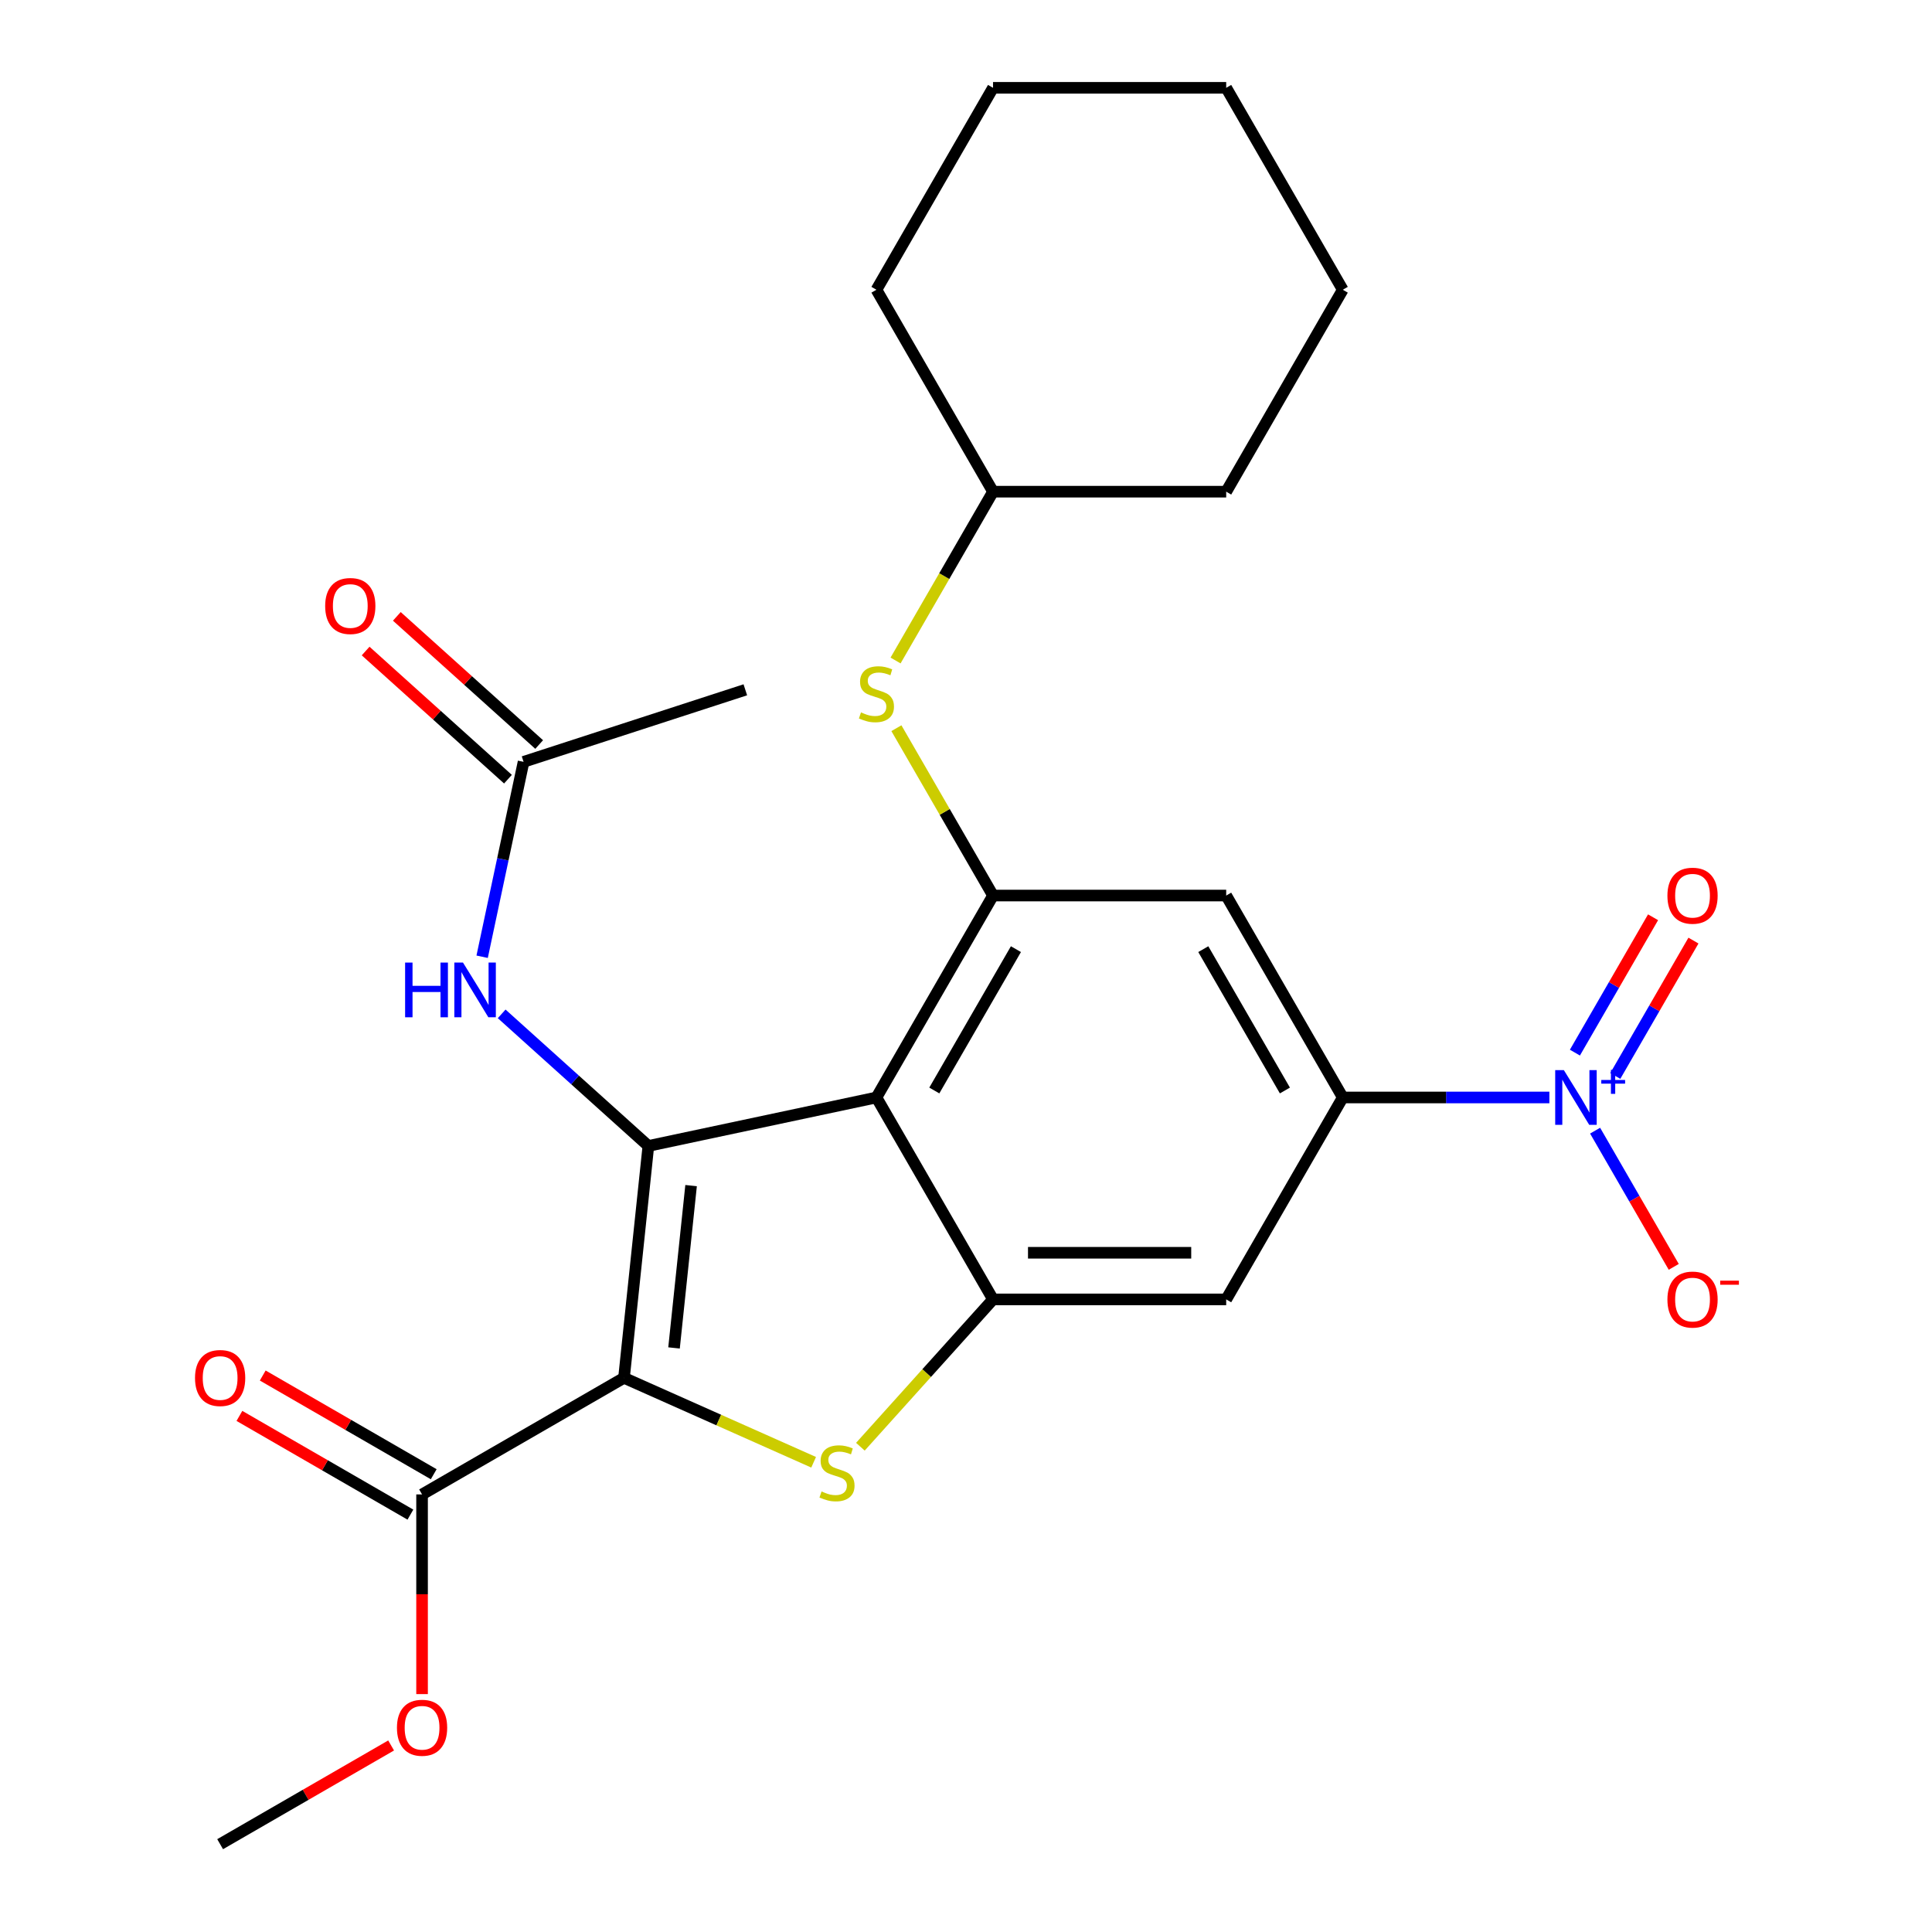 <?xml version='1.0' encoding='iso-8859-1'?>
<svg version='1.1' baseProfile='full'
              xmlns='http://www.w3.org/2000/svg'
                      xmlns:rdkit='http://www.rdkit.org/xml'
                      xmlns:xlink='http://www.w3.org/1999/xlink'
                  xml:space='preserve'
width='1000px' height='1000px' viewBox='0 0 1000 1000'>
<!-- END OF HEADER -->
<rect style='opacity:1.0;fill:#FFFFFF;stroke:none' width='1000' height='1000' x='0' y='0'> </rect>
<path class='bond-0' d='M 322.978,713.169 L 335.593,593.142' style='fill:none;fill-rule:evenodd;stroke:#000000;stroke-width:6px;stroke-linecap:butt;stroke-linejoin:miter;stroke-opacity:1' />
<path class='bond-0' d='M 348.875,697.688 L 357.706,613.669' style='fill:none;fill-rule:evenodd;stroke:#000000;stroke-width:6px;stroke-linecap:butt;stroke-linejoin:miter;stroke-opacity:1' />
<path class='bond-2' d='M 322.978,713.169 L 372.056,735.02' style='fill:none;fill-rule:evenodd;stroke:#000000;stroke-width:6px;stroke-linecap:butt;stroke-linejoin:miter;stroke-opacity:1' />
<path class='bond-2' d='M 372.056,735.02 L 421.135,756.871' style='fill:none;fill-rule:evenodd;stroke:#CCCC00;stroke-width:6px;stroke-linecap:butt;stroke-linejoin:miter;stroke-opacity:1' />
<path class='bond-7' d='M 322.978,713.169 L 218.459,773.513' style='fill:none;fill-rule:evenodd;stroke:#000000;stroke-width:6px;stroke-linecap:butt;stroke-linejoin:miter;stroke-opacity:1' />
<path class='bond-1' d='M 335.593,593.142 L 453.644,568.05' style='fill:none;fill-rule:evenodd;stroke:#000000;stroke-width:6px;stroke-linecap:butt;stroke-linejoin:miter;stroke-opacity:1' />
<path class='bond-9' d='M 335.593,593.142 L 297.627,558.958' style='fill:none;fill-rule:evenodd;stroke:#000000;stroke-width:6px;stroke-linecap:butt;stroke-linejoin:miter;stroke-opacity:1' />
<path class='bond-9' d='M 297.627,558.958 L 259.661,524.773' style='fill:none;fill-rule:evenodd;stroke:#0000FF;stroke-width:6px;stroke-linecap:butt;stroke-linejoin:miter;stroke-opacity:1' />
<path class='bond-5' d='M 453.644,568.05 L 513.988,463.531' style='fill:none;fill-rule:evenodd;stroke:#000000;stroke-width:6px;stroke-linecap:butt;stroke-linejoin:miter;stroke-opacity:1' />
<path class='bond-5' d='M 483.599,564.441 L 525.84,491.277' style='fill:none;fill-rule:evenodd;stroke:#000000;stroke-width:6px;stroke-linecap:butt;stroke-linejoin:miter;stroke-opacity:1' />
<path class='bond-26' d='M 453.644,568.05 L 513.988,672.569' style='fill:none;fill-rule:evenodd;stroke:#000000;stroke-width:6px;stroke-linecap:butt;stroke-linejoin:miter;stroke-opacity:1' />
<path class='bond-3' d='M 445.329,748.822 L 479.658,710.695' style='fill:none;fill-rule:evenodd;stroke:#CCCC00;stroke-width:6px;stroke-linecap:butt;stroke-linejoin:miter;stroke-opacity:1' />
<path class='bond-3' d='M 479.658,710.695 L 513.988,672.569' style='fill:none;fill-rule:evenodd;stroke:#000000;stroke-width:6px;stroke-linecap:butt;stroke-linejoin:miter;stroke-opacity:1' />
<path class='bond-8' d='M 513.988,672.569 L 634.676,672.569' style='fill:none;fill-rule:evenodd;stroke:#000000;stroke-width:6px;stroke-linecap:butt;stroke-linejoin:miter;stroke-opacity:1' />
<path class='bond-8' d='M 532.091,648.431 L 616.573,648.431' style='fill:none;fill-rule:evenodd;stroke:#000000;stroke-width:6px;stroke-linecap:butt;stroke-linejoin:miter;stroke-opacity:1' />
<path class='bond-4' d='M 801.951,568.05 L 748.486,568.05' style='fill:none;fill-rule:evenodd;stroke:#0000FF;stroke-width:6px;stroke-linecap:butt;stroke-linejoin:miter;stroke-opacity:1' />
<path class='bond-4' d='M 748.486,568.05 L 695.02,568.05' style='fill:none;fill-rule:evenodd;stroke:#000000;stroke-width:6px;stroke-linecap:butt;stroke-linejoin:miter;stroke-opacity:1' />
<path class='bond-13' d='M 825.626,585.227 L 845.977,620.477' style='fill:none;fill-rule:evenodd;stroke:#0000FF;stroke-width:6px;stroke-linecap:butt;stroke-linejoin:miter;stroke-opacity:1' />
<path class='bond-13' d='M 845.977,620.477 L 866.329,655.727' style='fill:none;fill-rule:evenodd;stroke:#FF0000;stroke-width:6px;stroke-linecap:butt;stroke-linejoin:miter;stroke-opacity:1' />
<path class='bond-14' d='M 836.077,556.907 L 856.302,521.877' style='fill:none;fill-rule:evenodd;stroke:#0000FF;stroke-width:6px;stroke-linecap:butt;stroke-linejoin:miter;stroke-opacity:1' />
<path class='bond-14' d='M 856.302,521.877 L 876.527,486.846' style='fill:none;fill-rule:evenodd;stroke:#FF0000;stroke-width:6px;stroke-linecap:butt;stroke-linejoin:miter;stroke-opacity:1' />
<path class='bond-14' d='M 815.174,544.838 L 835.398,509.808' style='fill:none;fill-rule:evenodd;stroke:#0000FF;stroke-width:6px;stroke-linecap:butt;stroke-linejoin:miter;stroke-opacity:1' />
<path class='bond-14' d='M 835.398,509.808 L 855.623,474.778' style='fill:none;fill-rule:evenodd;stroke:#FF0000;stroke-width:6px;stroke-linecap:butt;stroke-linejoin:miter;stroke-opacity:1' />
<path class='bond-10' d='M 513.988,463.531 L 634.676,463.531' style='fill:none;fill-rule:evenodd;stroke:#000000;stroke-width:6px;stroke-linecap:butt;stroke-linejoin:miter;stroke-opacity:1' />
<path class='bond-11' d='M 513.988,463.531 L 488.982,420.22' style='fill:none;fill-rule:evenodd;stroke:#000000;stroke-width:6px;stroke-linecap:butt;stroke-linejoin:miter;stroke-opacity:1' />
<path class='bond-11' d='M 488.982,420.22 L 463.977,376.909' style='fill:none;fill-rule:evenodd;stroke:#CCCC00;stroke-width:6px;stroke-linecap:butt;stroke-linejoin:miter;stroke-opacity:1' />
<path class='bond-6' d='M 695.02,568.05 L 634.676,672.569' style='fill:none;fill-rule:evenodd;stroke:#000000;stroke-width:6px;stroke-linecap:butt;stroke-linejoin:miter;stroke-opacity:1' />
<path class='bond-27' d='M 695.02,568.05 L 634.676,463.531' style='fill:none;fill-rule:evenodd;stroke:#000000;stroke-width:6px;stroke-linecap:butt;stroke-linejoin:miter;stroke-opacity:1' />
<path class='bond-27' d='M 665.065,564.441 L 622.824,491.277' style='fill:none;fill-rule:evenodd;stroke:#000000;stroke-width:6px;stroke-linecap:butt;stroke-linejoin:miter;stroke-opacity:1' />
<path class='bond-15' d='M 224.493,763.061 L 180.242,737.513' style='fill:none;fill-rule:evenodd;stroke:#000000;stroke-width:6px;stroke-linecap:butt;stroke-linejoin:miter;stroke-opacity:1' />
<path class='bond-15' d='M 180.242,737.513 L 135.991,711.965' style='fill:none;fill-rule:evenodd;stroke:#FF0000;stroke-width:6px;stroke-linecap:butt;stroke-linejoin:miter;stroke-opacity:1' />
<path class='bond-15' d='M 212.424,783.965 L 168.173,758.417' style='fill:none;fill-rule:evenodd;stroke:#000000;stroke-width:6px;stroke-linecap:butt;stroke-linejoin:miter;stroke-opacity:1' />
<path class='bond-15' d='M 168.173,758.417 L 123.922,732.869' style='fill:none;fill-rule:evenodd;stroke:#FF0000;stroke-width:6px;stroke-linecap:butt;stroke-linejoin:miter;stroke-opacity:1' />
<path class='bond-17' d='M 218.459,773.513 L 218.459,825.189' style='fill:none;fill-rule:evenodd;stroke:#000000;stroke-width:6px;stroke-linecap:butt;stroke-linejoin:miter;stroke-opacity:1' />
<path class='bond-17' d='M 218.459,825.189 L 218.459,876.864' style='fill:none;fill-rule:evenodd;stroke:#FF0000;stroke-width:6px;stroke-linecap:butt;stroke-linejoin:miter;stroke-opacity:1' />
<path class='bond-12' d='M 249.555,495.209 L 260.276,444.772' style='fill:none;fill-rule:evenodd;stroke:#0000FF;stroke-width:6px;stroke-linecap:butt;stroke-linejoin:miter;stroke-opacity:1' />
<path class='bond-12' d='M 260.276,444.772 L 270.997,394.335' style='fill:none;fill-rule:evenodd;stroke:#000000;stroke-width:6px;stroke-linecap:butt;stroke-linejoin:miter;stroke-opacity:1' />
<path class='bond-18' d='M 463.538,341.874 L 488.763,298.183' style='fill:none;fill-rule:evenodd;stroke:#CCCC00;stroke-width:6px;stroke-linecap:butt;stroke-linejoin:miter;stroke-opacity:1' />
<path class='bond-18' d='M 488.763,298.183 L 513.988,254.493' style='fill:none;fill-rule:evenodd;stroke:#000000;stroke-width:6px;stroke-linecap:butt;stroke-linejoin:miter;stroke-opacity:1' />
<path class='bond-16' d='M 279.072,385.366 L 242.237,352.199' style='fill:none;fill-rule:evenodd;stroke:#000000;stroke-width:6px;stroke-linecap:butt;stroke-linejoin:miter;stroke-opacity:1' />
<path class='bond-16' d='M 242.237,352.199 L 205.401,319.032' style='fill:none;fill-rule:evenodd;stroke:#FF0000;stroke-width:6px;stroke-linecap:butt;stroke-linejoin:miter;stroke-opacity:1' />
<path class='bond-16' d='M 262.921,403.304 L 226.085,370.137' style='fill:none;fill-rule:evenodd;stroke:#000000;stroke-width:6px;stroke-linecap:butt;stroke-linejoin:miter;stroke-opacity:1' />
<path class='bond-16' d='M 226.085,370.137 L 189.249,336.97' style='fill:none;fill-rule:evenodd;stroke:#FF0000;stroke-width:6px;stroke-linecap:butt;stroke-linejoin:miter;stroke-opacity:1' />
<path class='bond-19' d='M 270.997,394.335 L 385.778,357.04' style='fill:none;fill-rule:evenodd;stroke:#000000;stroke-width:6px;stroke-linecap:butt;stroke-linejoin:miter;stroke-opacity:1' />
<path class='bond-20' d='M 202.441,903.449 L 158.191,928.997' style='fill:none;fill-rule:evenodd;stroke:#FF0000;stroke-width:6px;stroke-linecap:butt;stroke-linejoin:miter;stroke-opacity:1' />
<path class='bond-20' d='M 158.191,928.997 L 113.94,954.545' style='fill:none;fill-rule:evenodd;stroke:#000000;stroke-width:6px;stroke-linecap:butt;stroke-linejoin:miter;stroke-opacity:1' />
<path class='bond-21' d='M 513.988,254.493 L 634.676,254.493' style='fill:none;fill-rule:evenodd;stroke:#000000;stroke-width:6px;stroke-linecap:butt;stroke-linejoin:miter;stroke-opacity:1' />
<path class='bond-22' d='M 513.988,254.493 L 453.644,149.974' style='fill:none;fill-rule:evenodd;stroke:#000000;stroke-width:6px;stroke-linecap:butt;stroke-linejoin:miter;stroke-opacity:1' />
<path class='bond-24' d='M 634.676,254.493 L 695.02,149.974' style='fill:none;fill-rule:evenodd;stroke:#000000;stroke-width:6px;stroke-linecap:butt;stroke-linejoin:miter;stroke-opacity:1' />
<path class='bond-23' d='M 453.644,149.974 L 513.988,45.455' style='fill:none;fill-rule:evenodd;stroke:#000000;stroke-width:6px;stroke-linecap:butt;stroke-linejoin:miter;stroke-opacity:1' />
<path class='bond-25' d='M 513.988,45.455 L 634.676,45.455' style='fill:none;fill-rule:evenodd;stroke:#000000;stroke-width:6px;stroke-linecap:butt;stroke-linejoin:miter;stroke-opacity:1' />
<path class='bond-28' d='M 695.02,149.974 L 634.676,45.455' style='fill:none;fill-rule:evenodd;stroke:#000000;stroke-width:6px;stroke-linecap:butt;stroke-linejoin:miter;stroke-opacity:1' />
<path  class='atom-3' d='M 425.232 771.977
Q 425.552 772.097, 426.872 772.657
Q 428.192 773.217, 429.632 773.577
Q 431.112 773.897, 432.552 773.897
Q 435.232 773.897, 436.792 772.617
Q 438.352 771.297, 438.352 769.017
Q 438.352 767.457, 437.552 766.497
Q 436.792 765.537, 435.592 765.017
Q 434.392 764.497, 432.392 763.897
Q 429.872 763.137, 428.352 762.417
Q 426.872 761.697, 425.792 760.177
Q 424.752 758.657, 424.752 756.097
Q 424.752 752.537, 427.152 750.337
Q 429.592 748.137, 434.392 748.137
Q 437.672 748.137, 441.392 749.697
L 440.472 752.777
Q 437.072 751.377, 434.512 751.377
Q 431.752 751.377, 430.232 752.537
Q 428.712 753.657, 428.752 755.617
Q 428.752 757.137, 429.512 758.057
Q 430.312 758.977, 431.432 759.497
Q 432.592 760.017, 434.512 760.617
Q 437.072 761.417, 438.592 762.217
Q 440.112 763.017, 441.192 764.657
Q 442.312 766.257, 442.312 769.017
Q 442.312 772.937, 439.672 775.057
Q 437.072 777.137, 432.712 777.137
Q 430.192 777.137, 428.272 776.577
Q 426.392 776.057, 424.152 775.137
L 425.232 771.977
' fill='#CCCC00'/>
<path  class='atom-5' d='M 809.448 553.89
L 818.728 568.89
Q 819.648 570.37, 821.128 573.05
Q 822.608 575.73, 822.688 575.89
L 822.688 553.89
L 826.448 553.89
L 826.448 582.21
L 822.568 582.21
L 812.608 565.81
Q 811.448 563.89, 810.208 561.69
Q 809.008 559.49, 808.648 558.81
L 808.648 582.21
L 804.968 582.21
L 804.968 553.89
L 809.448 553.89
' fill='#0000FF'/>
<path  class='atom-5' d='M 828.824 558.994
L 833.814 558.994
L 833.814 553.741
L 836.032 553.741
L 836.032 558.994
L 841.153 558.994
L 841.153 560.895
L 836.032 560.895
L 836.032 566.175
L 833.814 566.175
L 833.814 560.895
L 828.824 560.895
L 828.824 558.994
' fill='#0000FF'/>
<path  class='atom-10' d='M 209.684 498.226
L 213.524 498.226
L 213.524 510.266
L 228.004 510.266
L 228.004 498.226
L 231.844 498.226
L 231.844 526.546
L 228.004 526.546
L 228.004 513.466
L 213.524 513.466
L 213.524 526.546
L 209.684 526.546
L 209.684 498.226
' fill='#0000FF'/>
<path  class='atom-10' d='M 239.644 498.226
L 248.924 513.226
Q 249.844 514.706, 251.324 517.386
Q 252.804 520.066, 252.884 520.226
L 252.884 498.226
L 256.644 498.226
L 256.644 526.546
L 252.764 526.546
L 242.804 510.146
Q 241.644 508.226, 240.404 506.026
Q 239.204 503.826, 238.844 503.146
L 238.844 526.546
L 235.164 526.546
L 235.164 498.226
L 239.644 498.226
' fill='#0000FF'/>
<path  class='atom-12' d='M 445.644 368.732
Q 445.964 368.852, 447.284 369.412
Q 448.604 369.972, 450.044 370.332
Q 451.524 370.652, 452.964 370.652
Q 455.644 370.652, 457.204 369.372
Q 458.764 368.052, 458.764 365.772
Q 458.764 364.212, 457.964 363.252
Q 457.204 362.292, 456.004 361.772
Q 454.804 361.252, 452.804 360.652
Q 450.284 359.892, 448.764 359.172
Q 447.284 358.452, 446.204 356.932
Q 445.164 355.412, 445.164 352.852
Q 445.164 349.292, 447.564 347.092
Q 450.004 344.892, 454.804 344.892
Q 458.084 344.892, 461.804 346.452
L 460.884 349.532
Q 457.484 348.132, 454.924 348.132
Q 452.164 348.132, 450.644 349.292
Q 449.124 350.412, 449.164 352.372
Q 449.164 353.892, 449.924 354.812
Q 450.724 355.732, 451.844 356.252
Q 453.004 356.772, 454.924 357.372
Q 457.484 358.172, 459.004 358.972
Q 460.524 359.772, 461.604 361.412
Q 462.724 363.012, 462.724 365.772
Q 462.724 369.692, 460.084 371.812
Q 457.484 373.892, 453.124 373.892
Q 450.604 373.892, 448.684 373.332
Q 446.804 372.812, 444.564 371.892
L 445.644 368.732
' fill='#CCCC00'/>
<path  class='atom-14' d='M 863.052 672.649
Q 863.052 665.849, 866.412 662.049
Q 869.772 658.249, 876.052 658.249
Q 882.332 658.249, 885.692 662.049
Q 889.052 665.849, 889.052 672.649
Q 889.052 679.529, 885.652 683.449
Q 882.252 687.329, 876.052 687.329
Q 869.812 687.329, 866.412 683.449
Q 863.052 679.569, 863.052 672.649
M 876.052 684.129
Q 880.372 684.129, 882.692 681.249
Q 885.052 678.329, 885.052 672.649
Q 885.052 667.089, 882.692 664.289
Q 880.372 661.449, 876.052 661.449
Q 871.732 661.449, 869.372 664.249
Q 867.052 667.049, 867.052 672.649
Q 867.052 678.369, 869.372 681.249
Q 871.732 684.129, 876.052 684.129
' fill='#FF0000'/>
<path  class='atom-14' d='M 890.372 662.871
L 900.061 662.871
L 900.061 664.983
L 890.372 664.983
L 890.372 662.871
' fill='#FF0000'/>
<path  class='atom-15' d='M 863.052 463.611
Q 863.052 456.811, 866.412 453.011
Q 869.772 449.211, 876.052 449.211
Q 882.332 449.211, 885.692 453.011
Q 889.052 456.811, 889.052 463.611
Q 889.052 470.491, 885.652 474.411
Q 882.252 478.291, 876.052 478.291
Q 869.812 478.291, 866.412 474.411
Q 863.052 470.531, 863.052 463.611
M 876.052 475.091
Q 880.372 475.091, 882.692 472.211
Q 885.052 469.291, 885.052 463.611
Q 885.052 458.051, 882.692 455.251
Q 880.372 452.411, 876.052 452.411
Q 871.732 452.411, 869.372 455.211
Q 867.052 458.011, 867.052 463.611
Q 867.052 469.331, 869.372 472.211
Q 871.732 475.091, 876.052 475.091
' fill='#FF0000'/>
<path  class='atom-16' d='M 100.94 713.249
Q 100.94 706.449, 104.3 702.649
Q 107.66 698.849, 113.94 698.849
Q 120.22 698.849, 123.58 702.649
Q 126.94 706.449, 126.94 713.249
Q 126.94 720.129, 123.54 724.049
Q 120.14 727.929, 113.94 727.929
Q 107.7 727.929, 104.3 724.049
Q 100.94 720.169, 100.94 713.249
M 113.94 724.729
Q 118.26 724.729, 120.58 721.849
Q 122.94 718.929, 122.94 713.249
Q 122.94 707.689, 120.58 704.889
Q 118.26 702.049, 113.94 702.049
Q 109.62 702.049, 107.26 704.849
Q 104.94 707.649, 104.94 713.249
Q 104.94 718.969, 107.26 721.849
Q 109.62 724.729, 113.94 724.729
' fill='#FF0000'/>
<path  class='atom-17' d='M 168.308 313.659
Q 168.308 306.859, 171.668 303.059
Q 175.028 299.259, 181.308 299.259
Q 187.588 299.259, 190.948 303.059
Q 194.308 306.859, 194.308 313.659
Q 194.308 320.539, 190.908 324.459
Q 187.508 328.339, 181.308 328.339
Q 175.068 328.339, 171.668 324.459
Q 168.308 320.579, 168.308 313.659
M 181.308 325.139
Q 185.628 325.139, 187.948 322.259
Q 190.308 319.339, 190.308 313.659
Q 190.308 308.099, 187.948 305.299
Q 185.628 302.459, 181.308 302.459
Q 176.988 302.459, 174.628 305.259
Q 172.308 308.059, 172.308 313.659
Q 172.308 319.379, 174.628 322.259
Q 176.988 325.139, 181.308 325.139
' fill='#FF0000'/>
<path  class='atom-18' d='M 205.459 894.281
Q 205.459 887.481, 208.819 883.681
Q 212.179 879.881, 218.459 879.881
Q 224.739 879.881, 228.099 883.681
Q 231.459 887.481, 231.459 894.281
Q 231.459 901.161, 228.059 905.081
Q 224.659 908.961, 218.459 908.961
Q 212.219 908.961, 208.819 905.081
Q 205.459 901.201, 205.459 894.281
M 218.459 905.761
Q 222.779 905.761, 225.099 902.881
Q 227.459 899.961, 227.459 894.281
Q 227.459 888.721, 225.099 885.921
Q 222.779 883.081, 218.459 883.081
Q 214.139 883.081, 211.779 885.881
Q 209.459 888.681, 209.459 894.281
Q 209.459 900.001, 211.779 902.881
Q 214.139 905.761, 218.459 905.761
' fill='#FF0000'/>
</svg>
